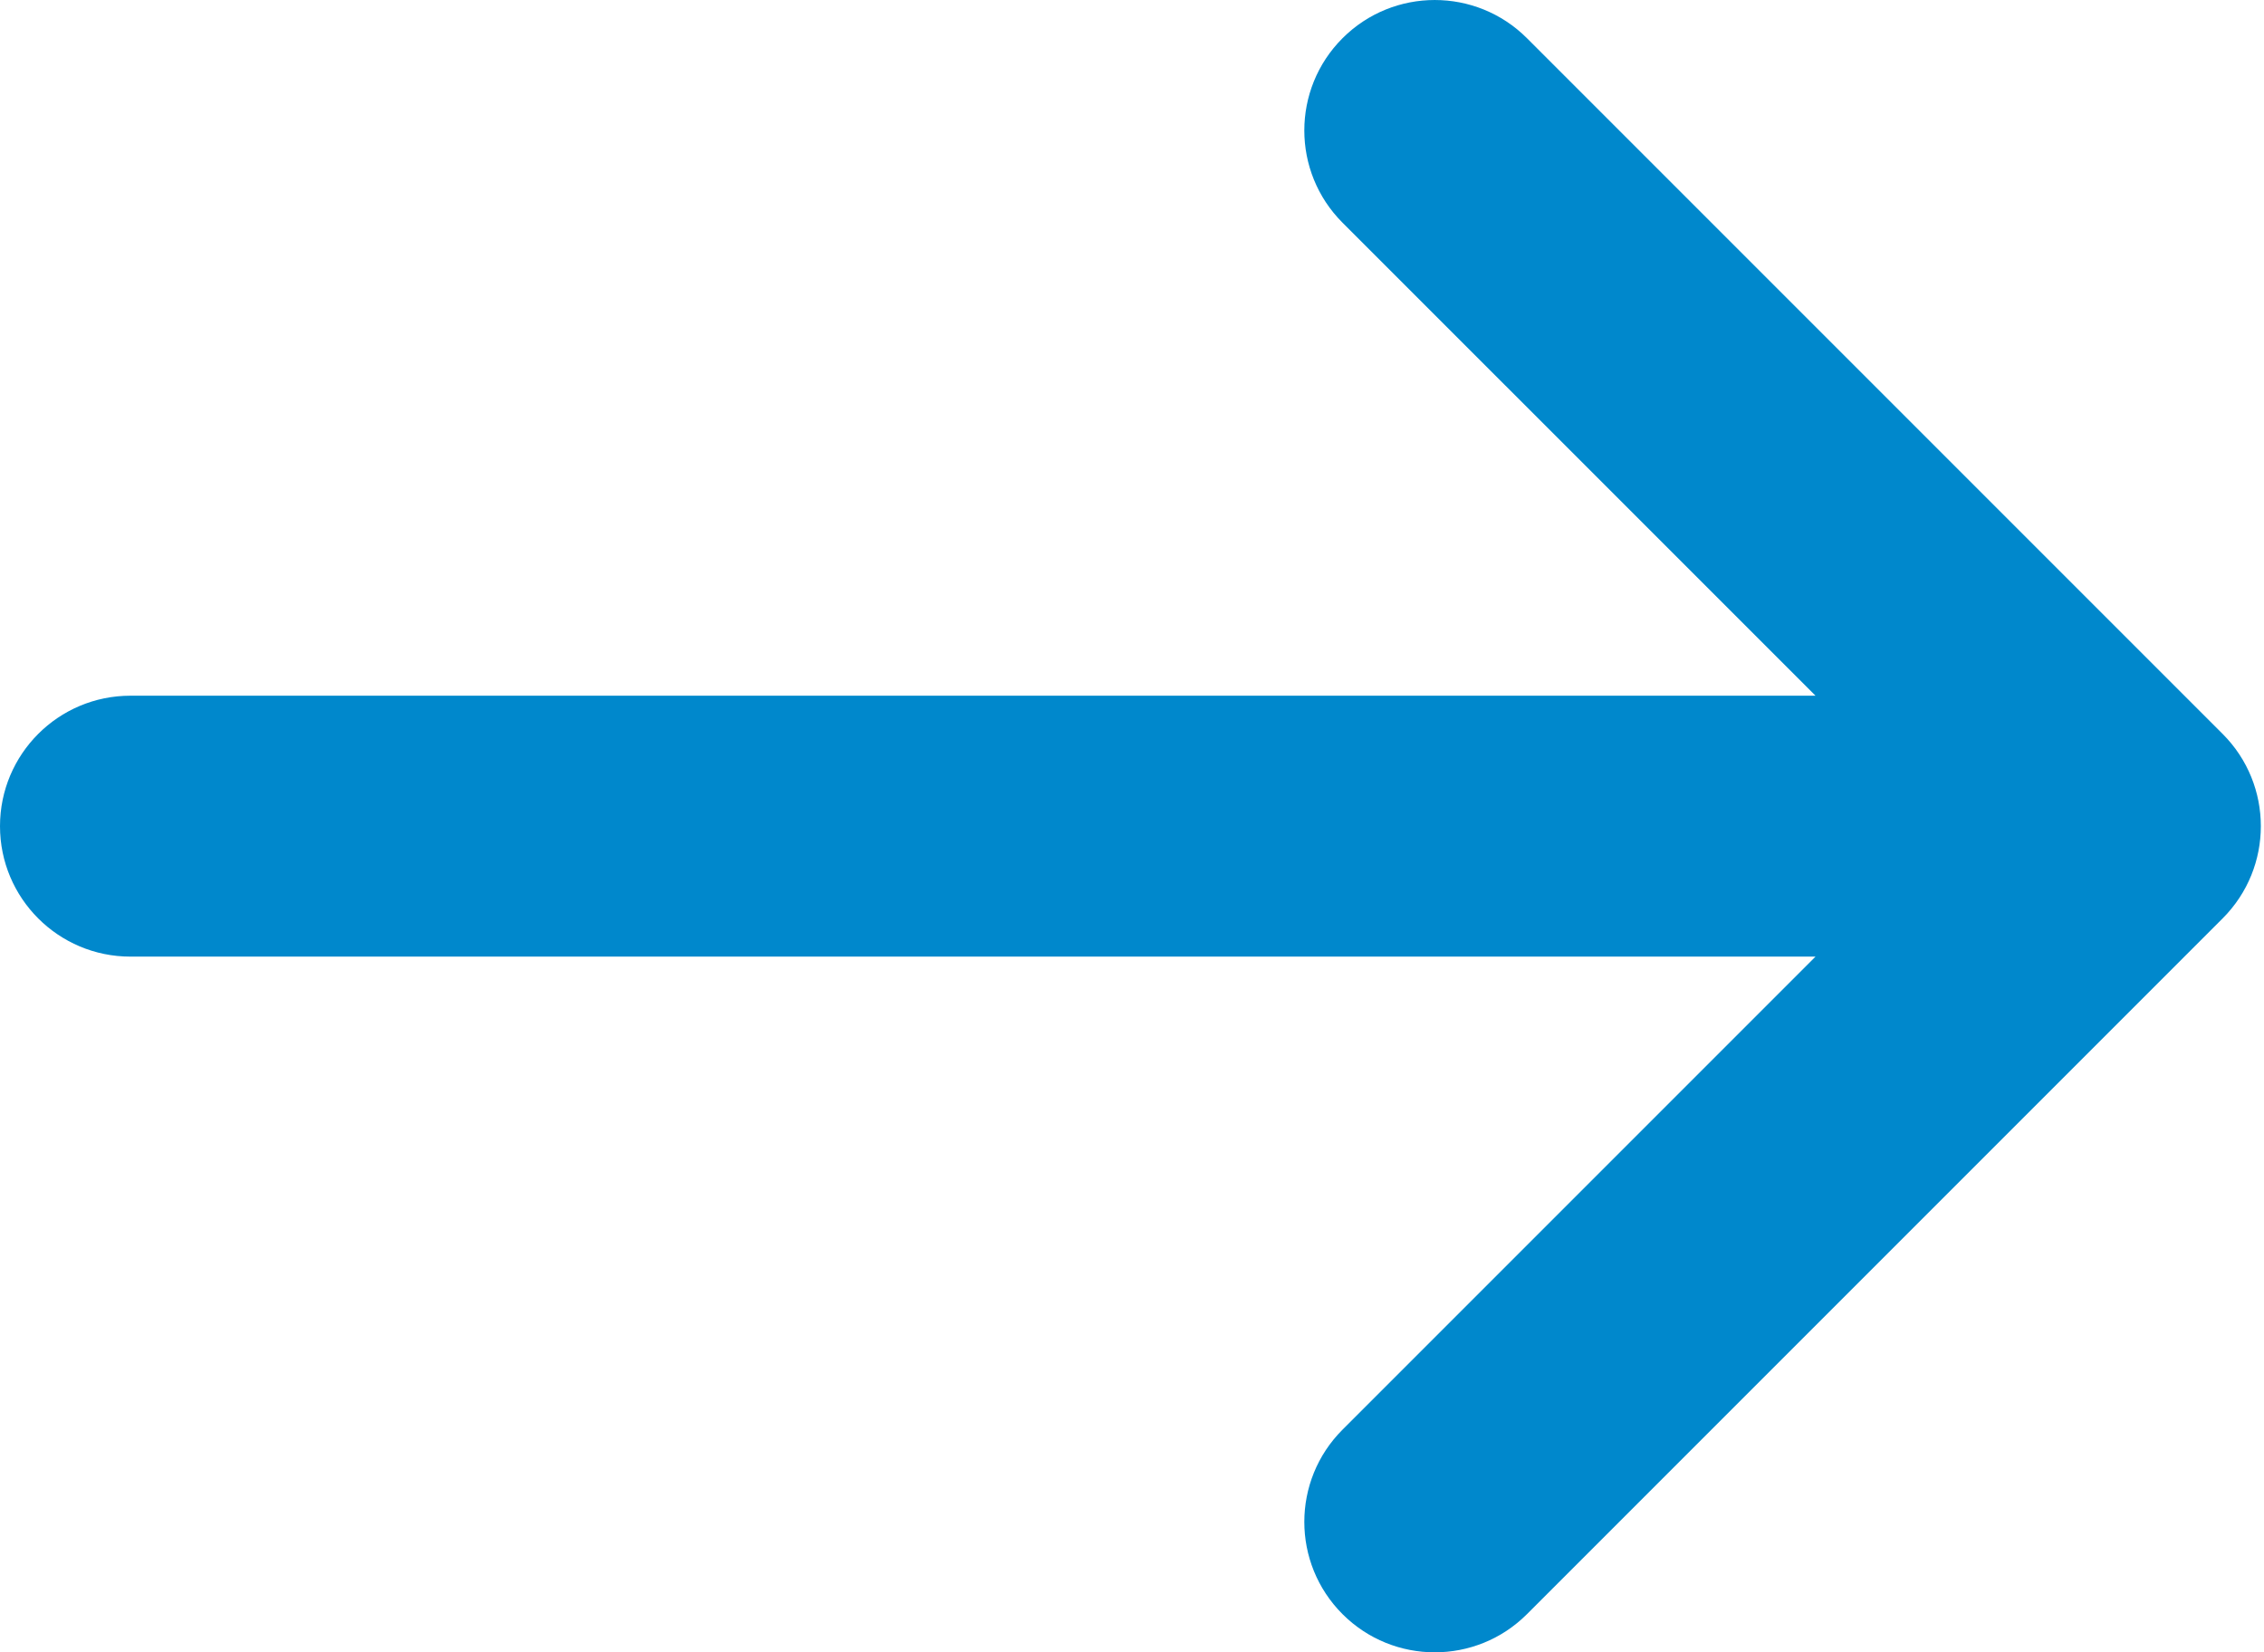 <?xml version="1.0" encoding="UTF-8"?> <svg xmlns="http://www.w3.org/2000/svg" width="74" height="54" viewBox="0 0 74 54" fill="none"> <path d="M43.881 7.278C42.216 5.613 42.216 2.914 43.881 1.249C45.546 -0.416 48.246 -0.416 49.91 1.249L72.648 23.986C74.313 25.651 74.313 28.35 72.648 30.015L49.91 52.753C48.246 54.417 45.546 54.417 43.881 52.753C42.216 51.088 42.216 48.388 43.881 46.724L59.341 31.264H4.263C1.909 31.264 0 29.355 0 27.001C0 24.646 1.909 22.737 4.263 22.737H59.341L43.881 7.278Z" fill="#0088CC"></path> </svg> 